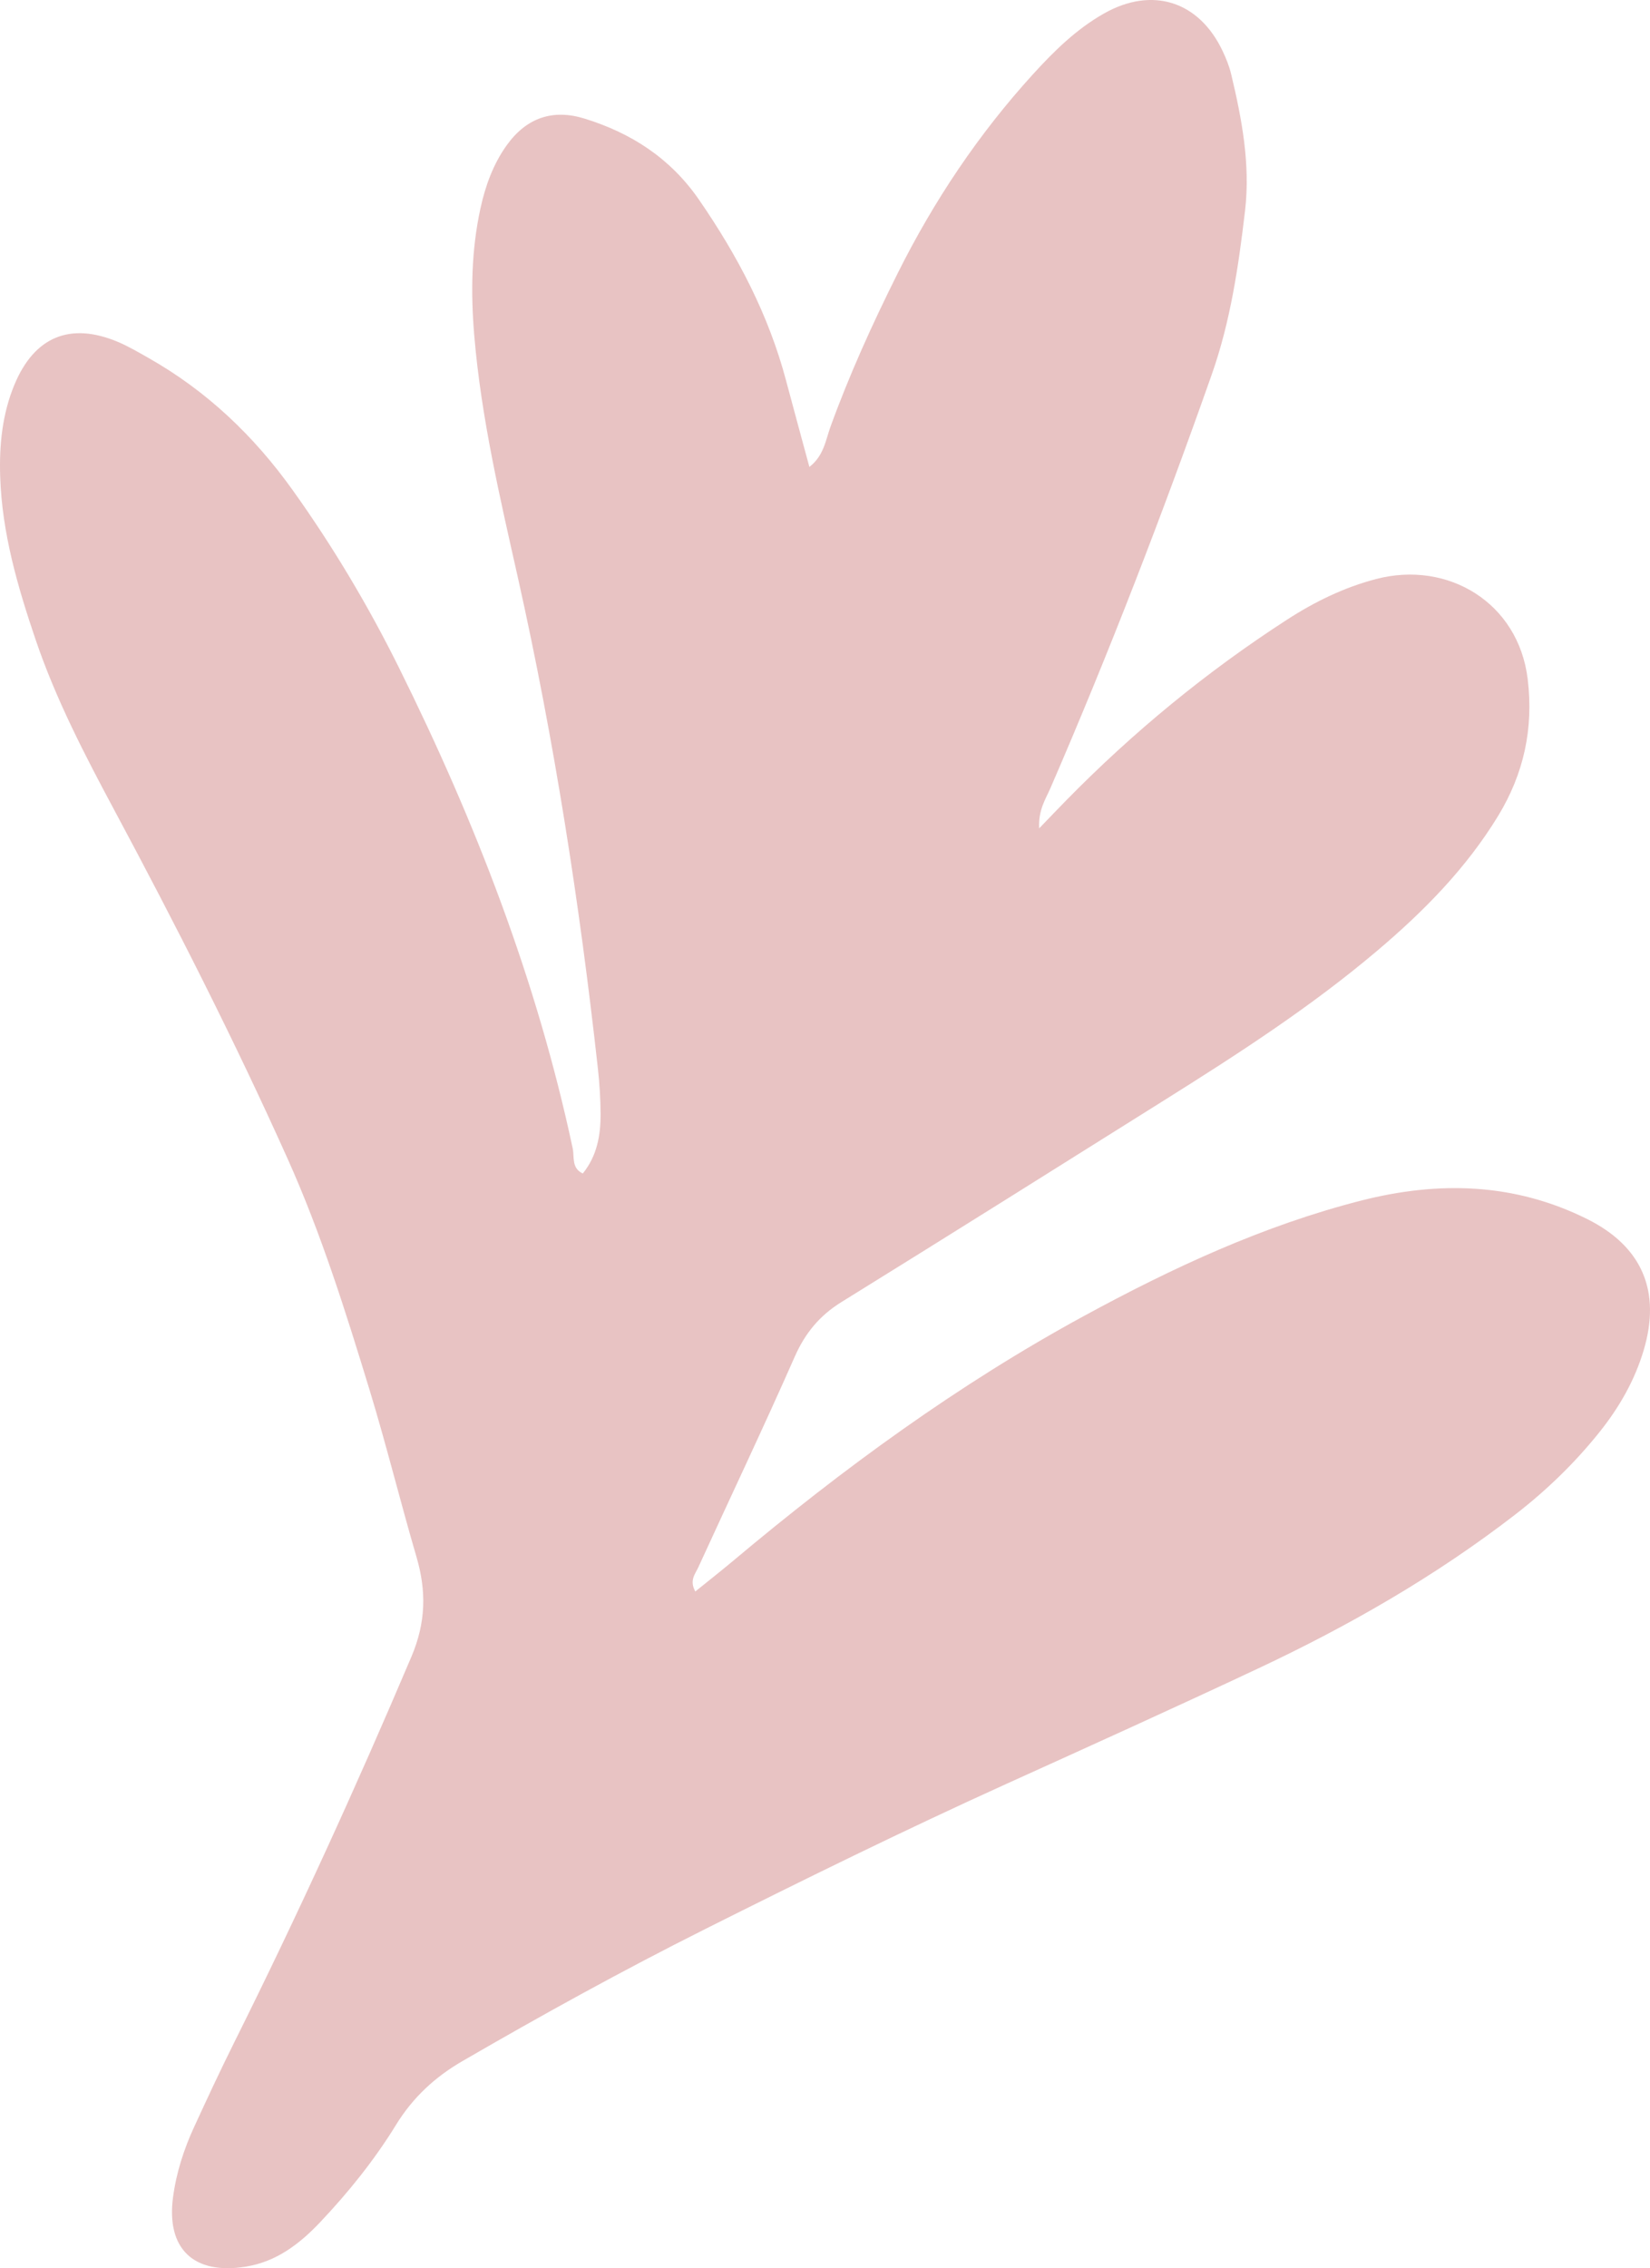<?xml version="1.0" encoding="UTF-8"?>
<svg xmlns="http://www.w3.org/2000/svg" id="Layer_2" data-name="Layer 2" width="744.016" height="1022.374" viewBox="0 0 744.016 1022.374">
  <defs>
    <style>
      .cls-1 {
        fill: #e8c3c3;
      }
    </style>
  </defs>
  <g id="Layer_1-2" data-name="Layer 1">
    <path class="cls-1" d="M364.971,210.472c-3.609-13.357-7.109-26.09-10.502-38.867-7.878-29.749-21.924-56.462-39.326-81.657-12.805-18.55-30.413-29.966-51.548-36.491-14.29-4.421-26.179-.422-35.079,11.979-6.132,8.551-9.654,18.311-11.884,28.545-4.136,18.997-4.393,38.196-2.761,57.478,3.132,37.032,11.628,73.117,19.727,109.223,16.352,73.086,27.823,146.924,36.04,221.31.731,6.61,1.128,13.285,1.177,19.94.06,9.738-1.578,19.092-8.03,27.014-5.197-2.451-3.714-7.434-4.544-11.332-16.175-75.859-43.99-147.483-78.392-216.766-13.869-27.942-29.778-54.612-47.901-79.963-17.45-24.425-38.764-44.711-65.022-59.559-4.509-2.559-9-5.208-13.765-7.22-21.468-9.034-37.653-2.379-46.657,19.296C1.022,186.634-.385,200.616.084,214.823c.82,25.484,7.88,49.649,15.993,73.551,9.093,26.766,22.1,51.828,35.38,76.611,27.665,51.597,54.173,103.725,78.166,157.157,15.234,33.906,26.302,69.26,37.122,104.677,7.56,24.781,13.742,49.998,21.032,74.87,4.541,15.456,4.305,29.6-2.286,45.11-24.92,58.687-51.367,116.627-79.816,173.678-6.281,12.608-12.239,25.379-18.105,38.162-4.685,10.136-8.087,20.717-9.561,31.828-3.06,23.257,9.403,34.975,32.767,31.214,13.978-2.254,24.36-10.304,33.669-20.13,12.742-13.484,24.419-27.991,34.109-43.761,7.642-12.43,17.652-21.644,29.998-28.787,35.886-20.805,72.187-40.833,109.291-59.427,45.046-22.58,90.233-44.802,136.129-65.587,37.808-17.122,75.609-34.218,113.16-51.853,40.987-19.246,80.151-41.668,116.071-69.437,14.135-10.92,26.879-23.244,38.029-37.189,8.882-11.103,15.895-23.284,19.946-36.95,7.896-26.568-.706-46.768-25.548-59.115-32.742-16.285-66.817-17.204-101.787-8.311-44.17,11.261-85.113,30.316-124.886,51.931-56.811,30.888-108.788,68.851-158.255,110.367-5.562,4.66-11.262,9.135-17.172,13.913-2.785-5.009-.026-7.892,1.314-10.826,14.497-31.659,29.463-63.128,43.51-94.979,4.706-10.692,11.252-18.582,21.159-24.707,48.458-29.997,96.733-60.325,145.024-90.626,33.26-20.856,66.26-42.113,96.315-67.537,21.023-17.772,40.246-37.216,54.685-60.91,11.573-19.018,16.039-39.375,13.327-61.684-4.206-34.497-36.008-53.525-68.301-45.098-14.419,3.759-27.742,10.247-40.277,18.37-36.228,23.426-69.338,50.639-99.516,81.412-3.535,3.597-7.009,7.242-12.189,12.618-.429-8.385,2.93-13.191,5.094-18.171,26.524-61.229,50.522-123.411,72.707-186.339,8.454-23.963,12.089-48.827,15.029-73.841,2.445-20.901-1.409-41.327-6.252-61.573-.854-3.579-2.261-7.075-3.834-10.403-10.664-22.602-31.828-29.285-53.573-16.933-12.394,7.023-22.435,16.884-31.939,27.327-24.606,27.009-44.743,57.123-61.049,89.768-11.263,22.54-21.695,45.464-30.308,69.204-2.177,6.021-2.958,12.992-9.486,18.05"></path>
  </g>
</svg>
